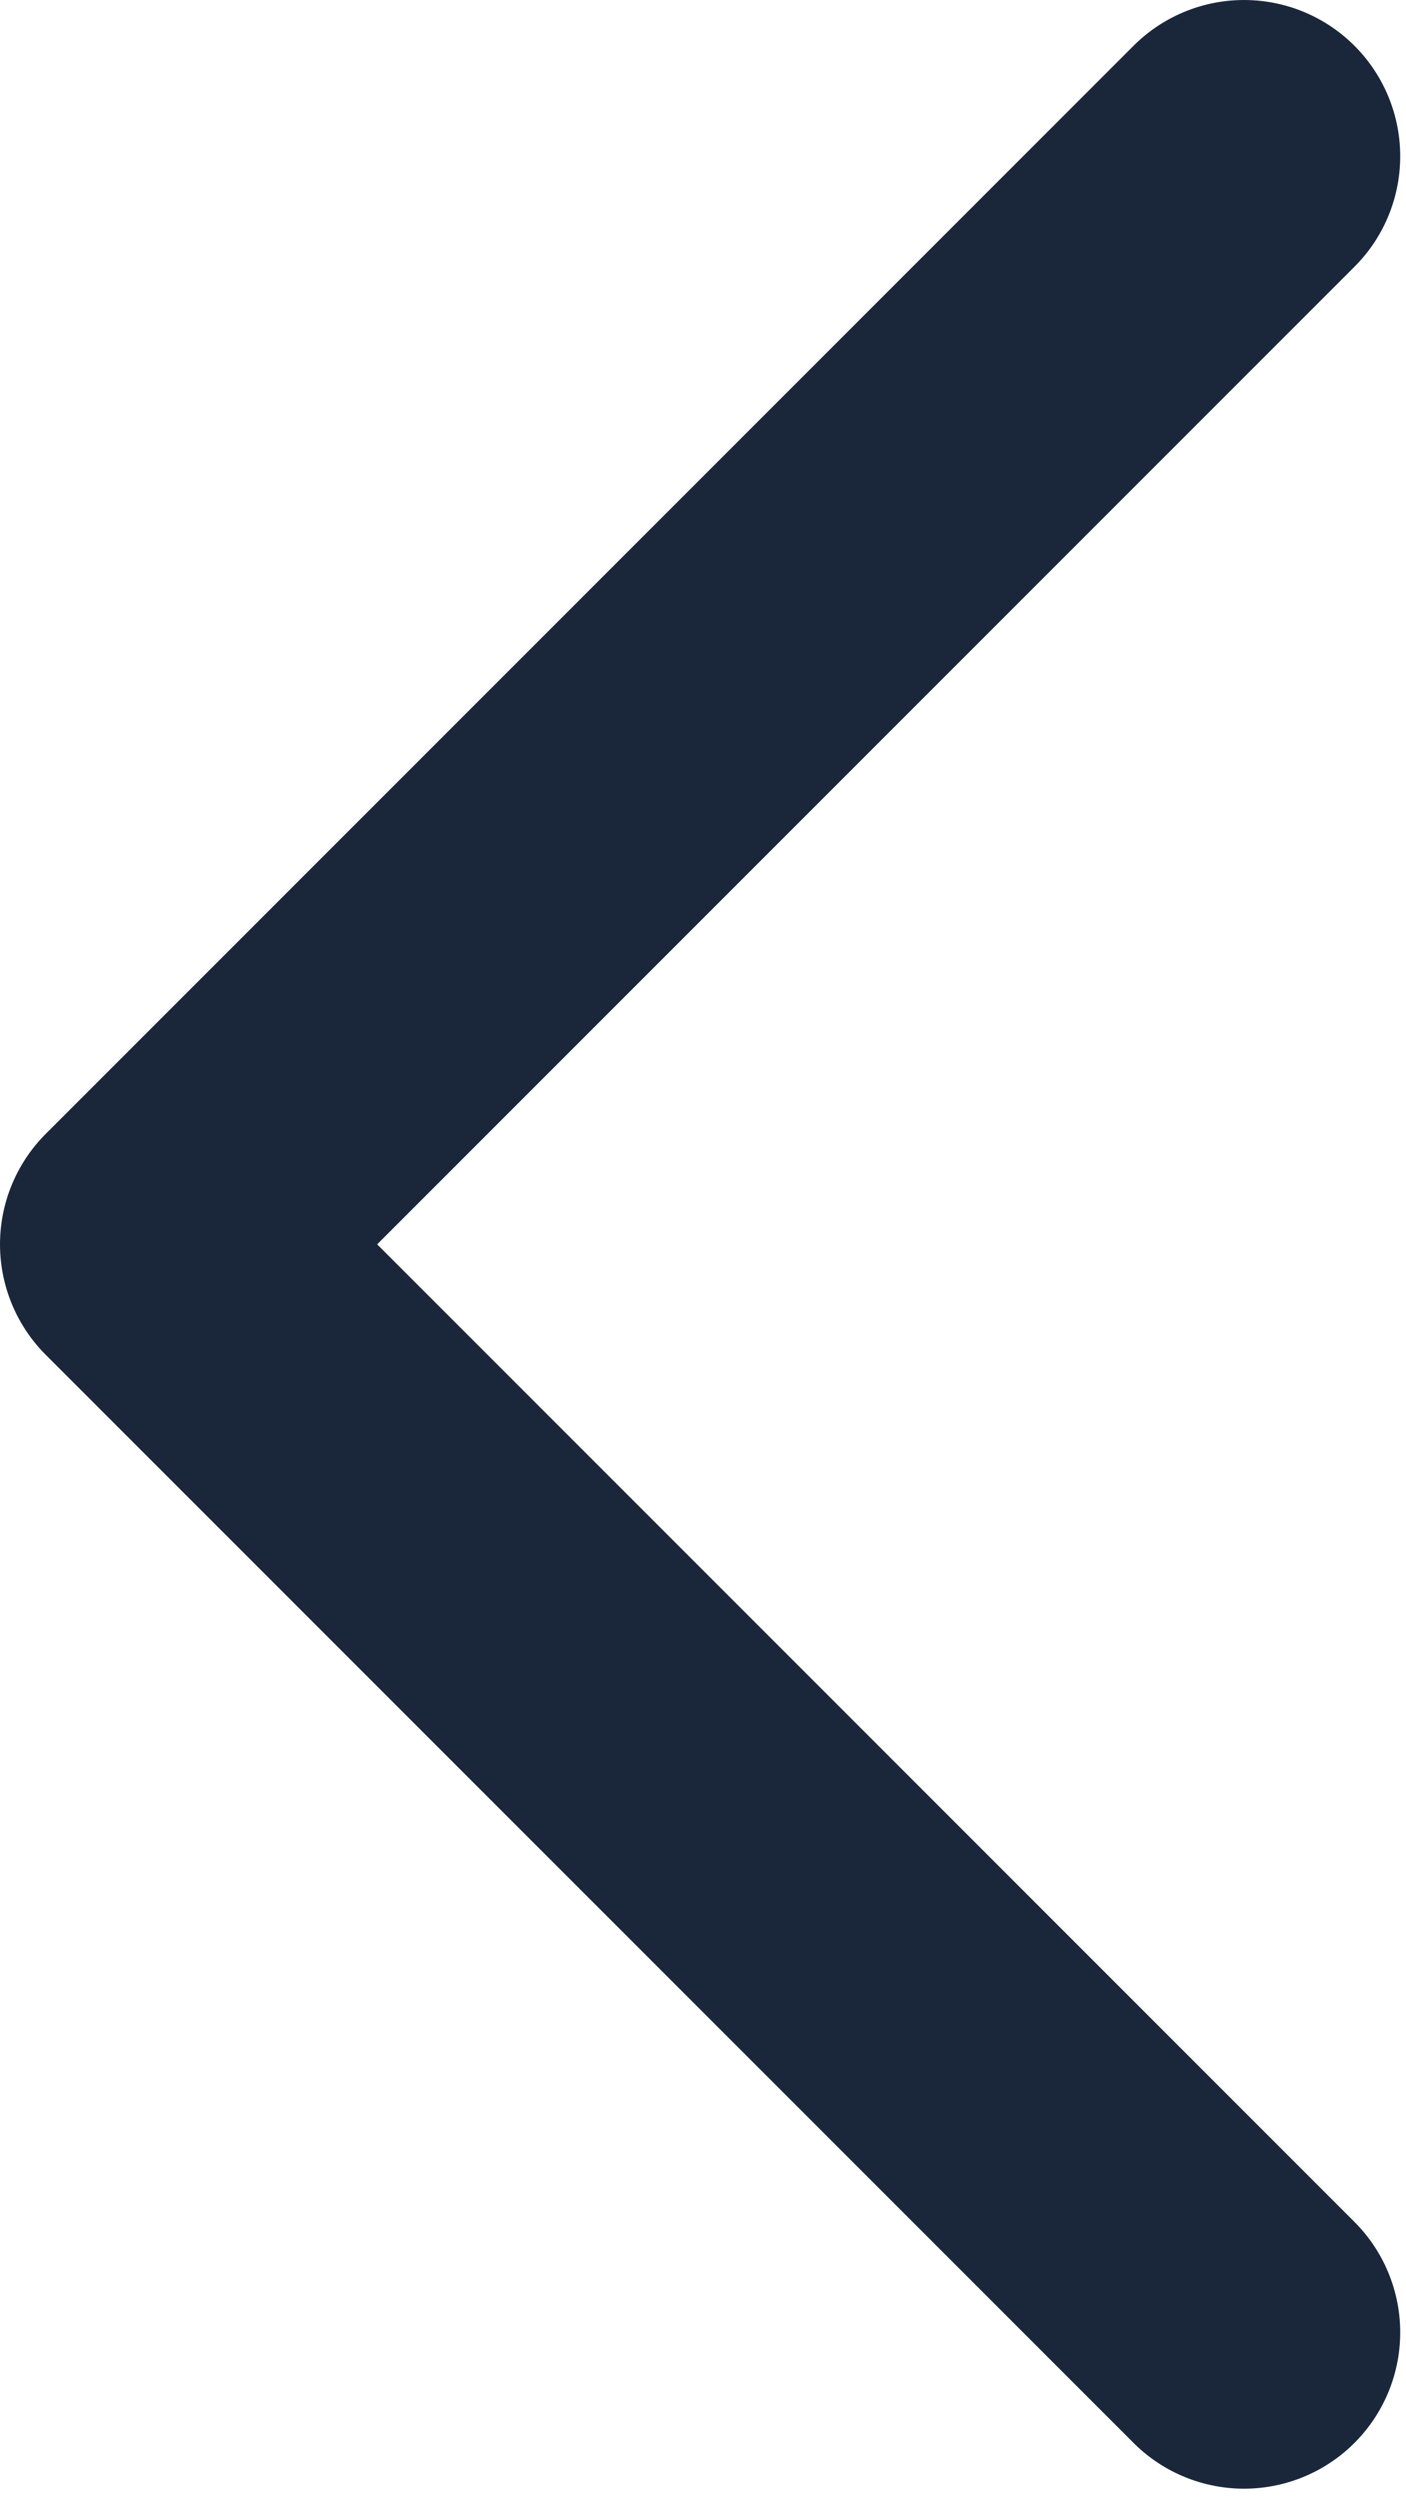 <svg width="9" height="16" viewBox="0 0 9 16" fill="none" xmlns="http://www.w3.org/2000/svg">
<path d="M7.963 1L1 7.963L7.963 14.926" stroke="#1A273B" stroke-width="2" stroke-linecap="round" stroke-linejoin="round"/>
</svg>
